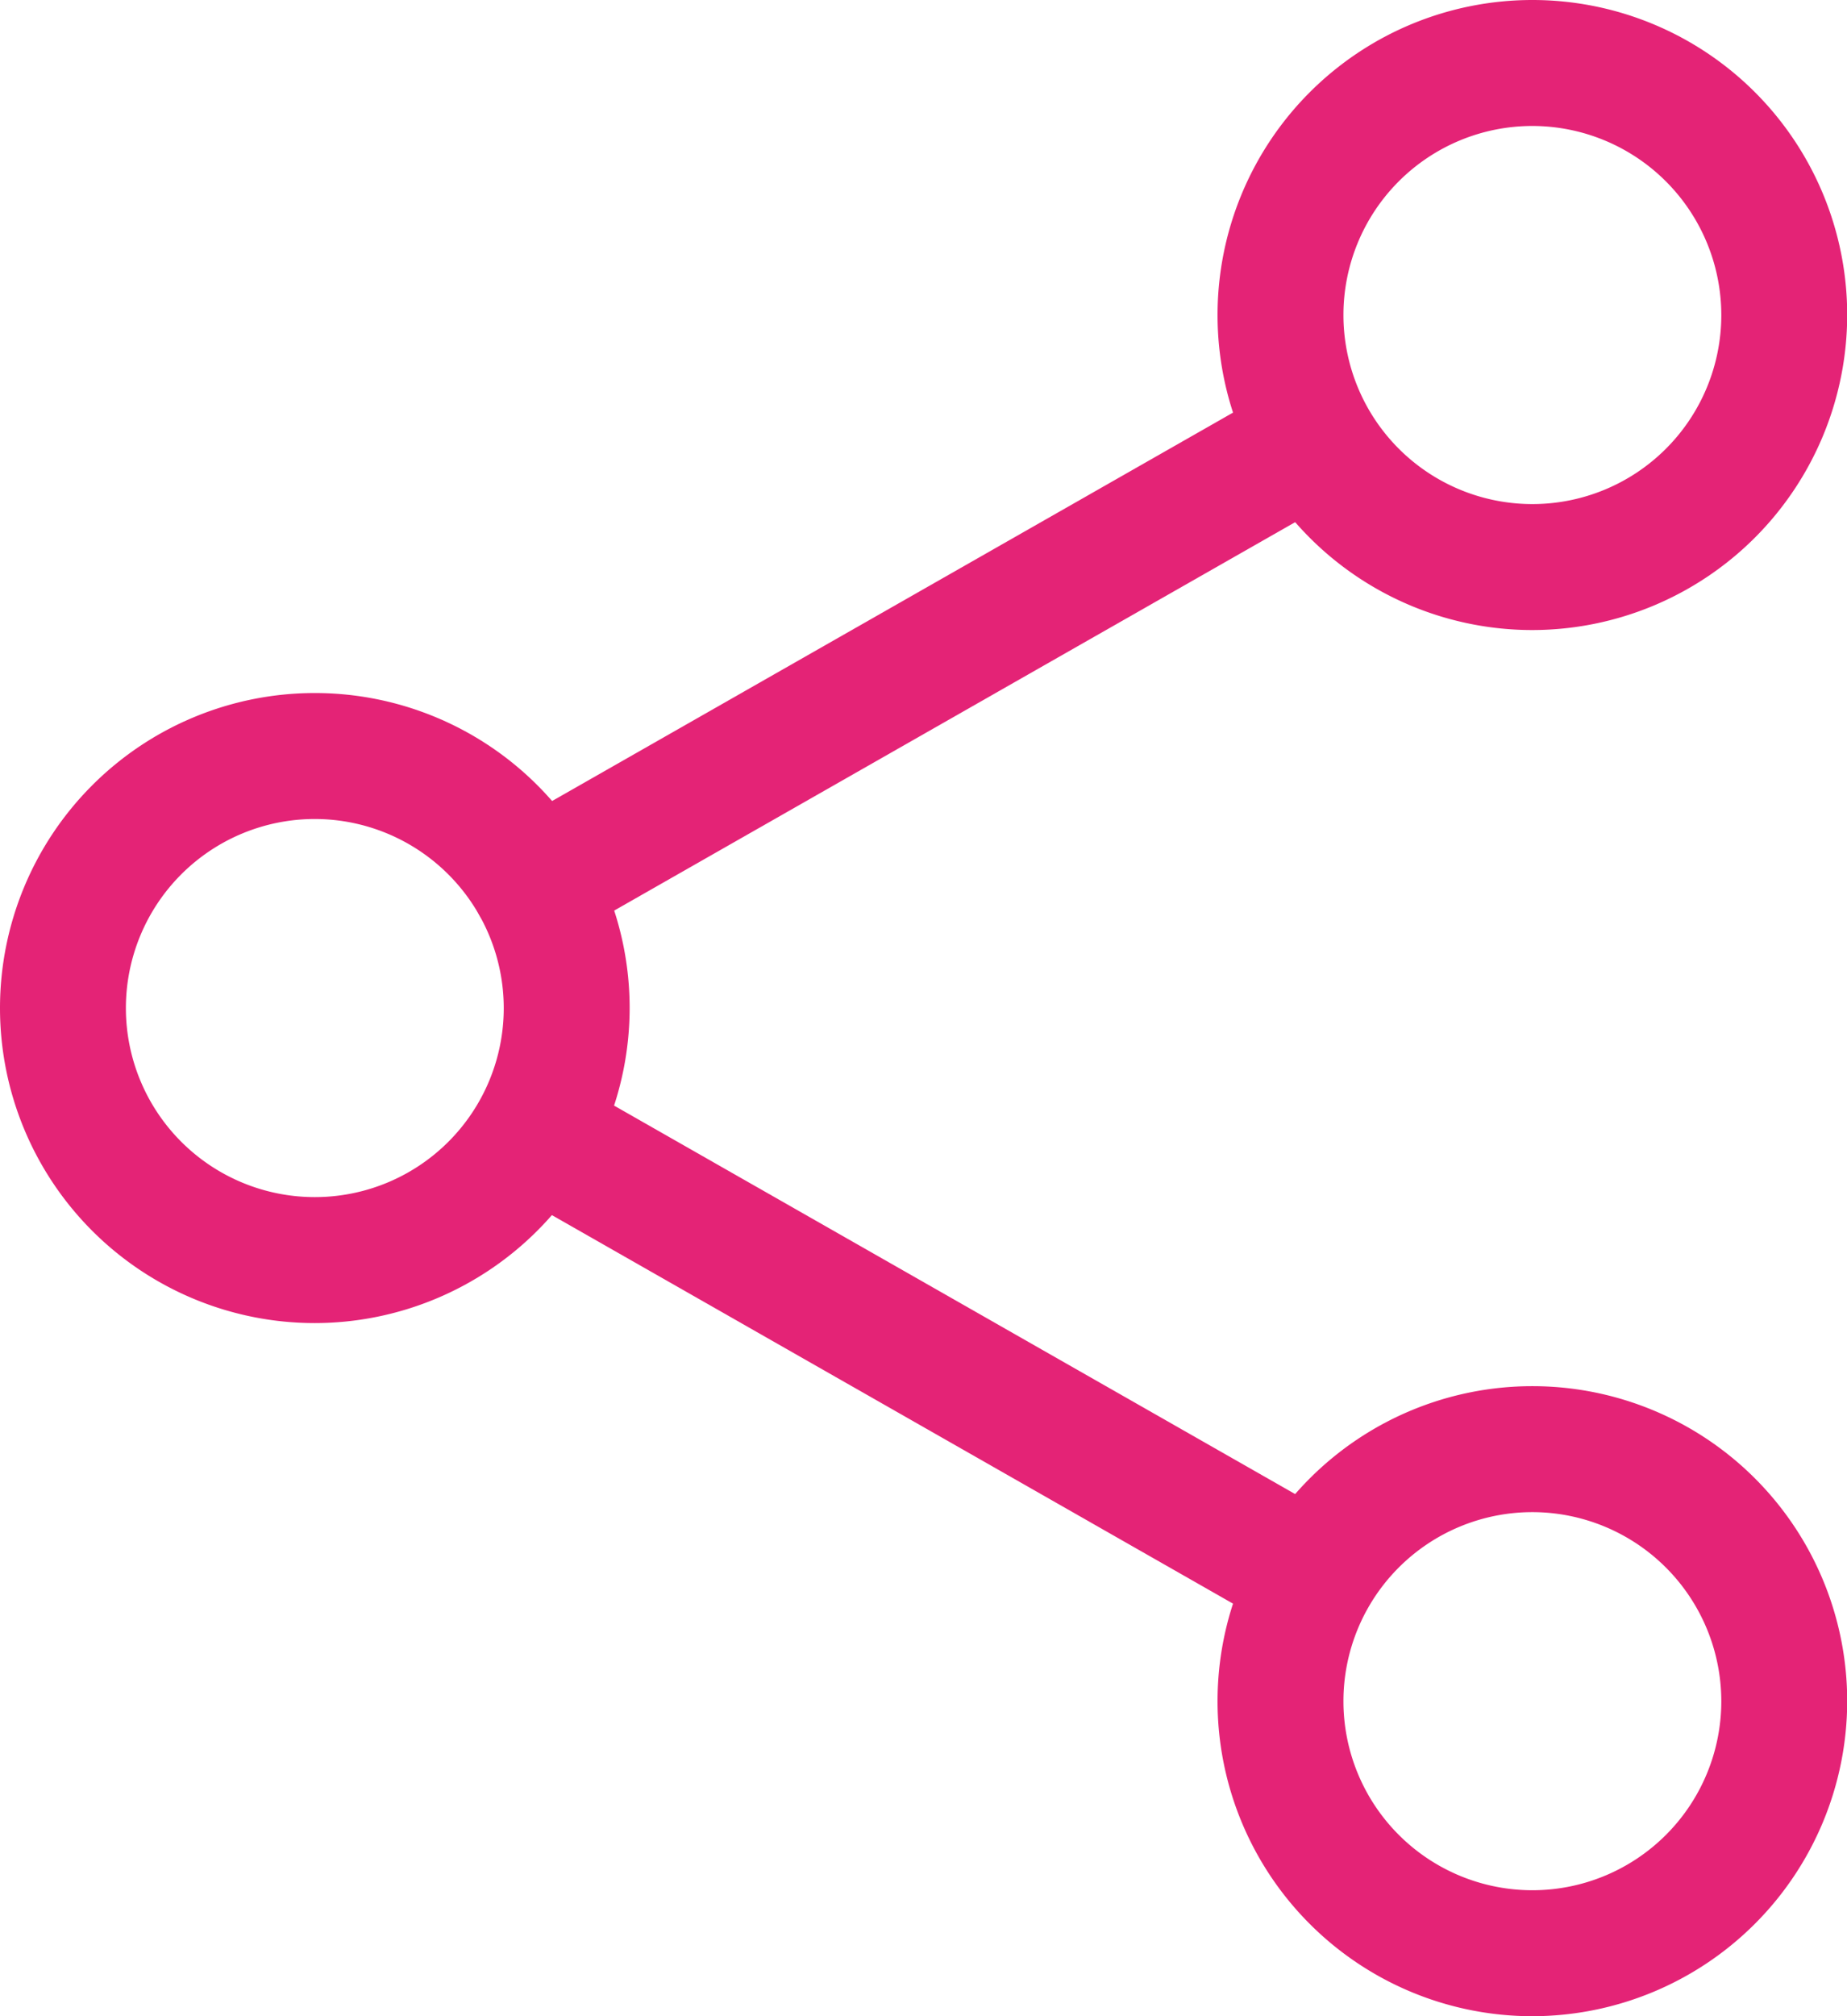 <svg xmlns="http://www.w3.org/2000/svg" id="_001-share" data-name="001-share" width="19.161" height="20.903" viewBox="0 0 19.161 20.903">
  <path id="Path_139" data-name="Path 139" d="M312.6,6.532a3.266,3.266,0,1,1,3.266-3.266A3.27,3.27,0,0,1,312.6,6.532Zm0-5.226a1.96,1.96,0,1,0,1.96,1.96A1.962,1.962,0,0,0,312.6,1.306Zm0,0" transform="translate(-296.703)" fill="#E42376"/>
  <path id="Path_140" data-name="Path 140" d="M312.6,358.532a3.266,3.266,0,1,1,3.266-3.266A3.27,3.27,0,0,1,312.6,358.532Zm0-5.226a1.96,1.96,0,1,0,1.96,1.96A1.962,1.962,0,0,0,312.6,353.306Zm0,0" transform="translate(-296.703 -337.629)" fill="#E42376"/>
  <path id="Path_141" data-name="Path 141" d="M3.266,182.532a3.266,3.266,0,1,1,3.266-3.266A3.27,3.27,0,0,1,3.266,182.532Zm0-5.226a1.96,1.96,0,1,0,1.96,1.96A1.962,1.962,0,0,0,3.266,177.306Zm0,0" transform="translate(0 -168.815)" fill="#E42376"/>
  <path id="Path_142" data-name="Path 142" d="M120.343,101.473a.653.653,0,0,1-.324-1.22l8.082-4.607a.653.653,0,0,1,.646,1.135l-8.082,4.607A.654.654,0,0,1,120.343,101.473Zm0,0" transform="translate(-114.803 -91.657)" fill="#E42376"/>
  <path id="Path_143" data-name="Path 143" d="M128.444,277.462a.647.647,0,0,1-.322-.086l-8.082-4.607a.653.653,0,0,1,.646-1.135l8.082,4.607a.654.654,0,0,1-.324,1.221Zm0,0" transform="translate(-114.823 -260.461)" fill="#E42376"/>
</svg>